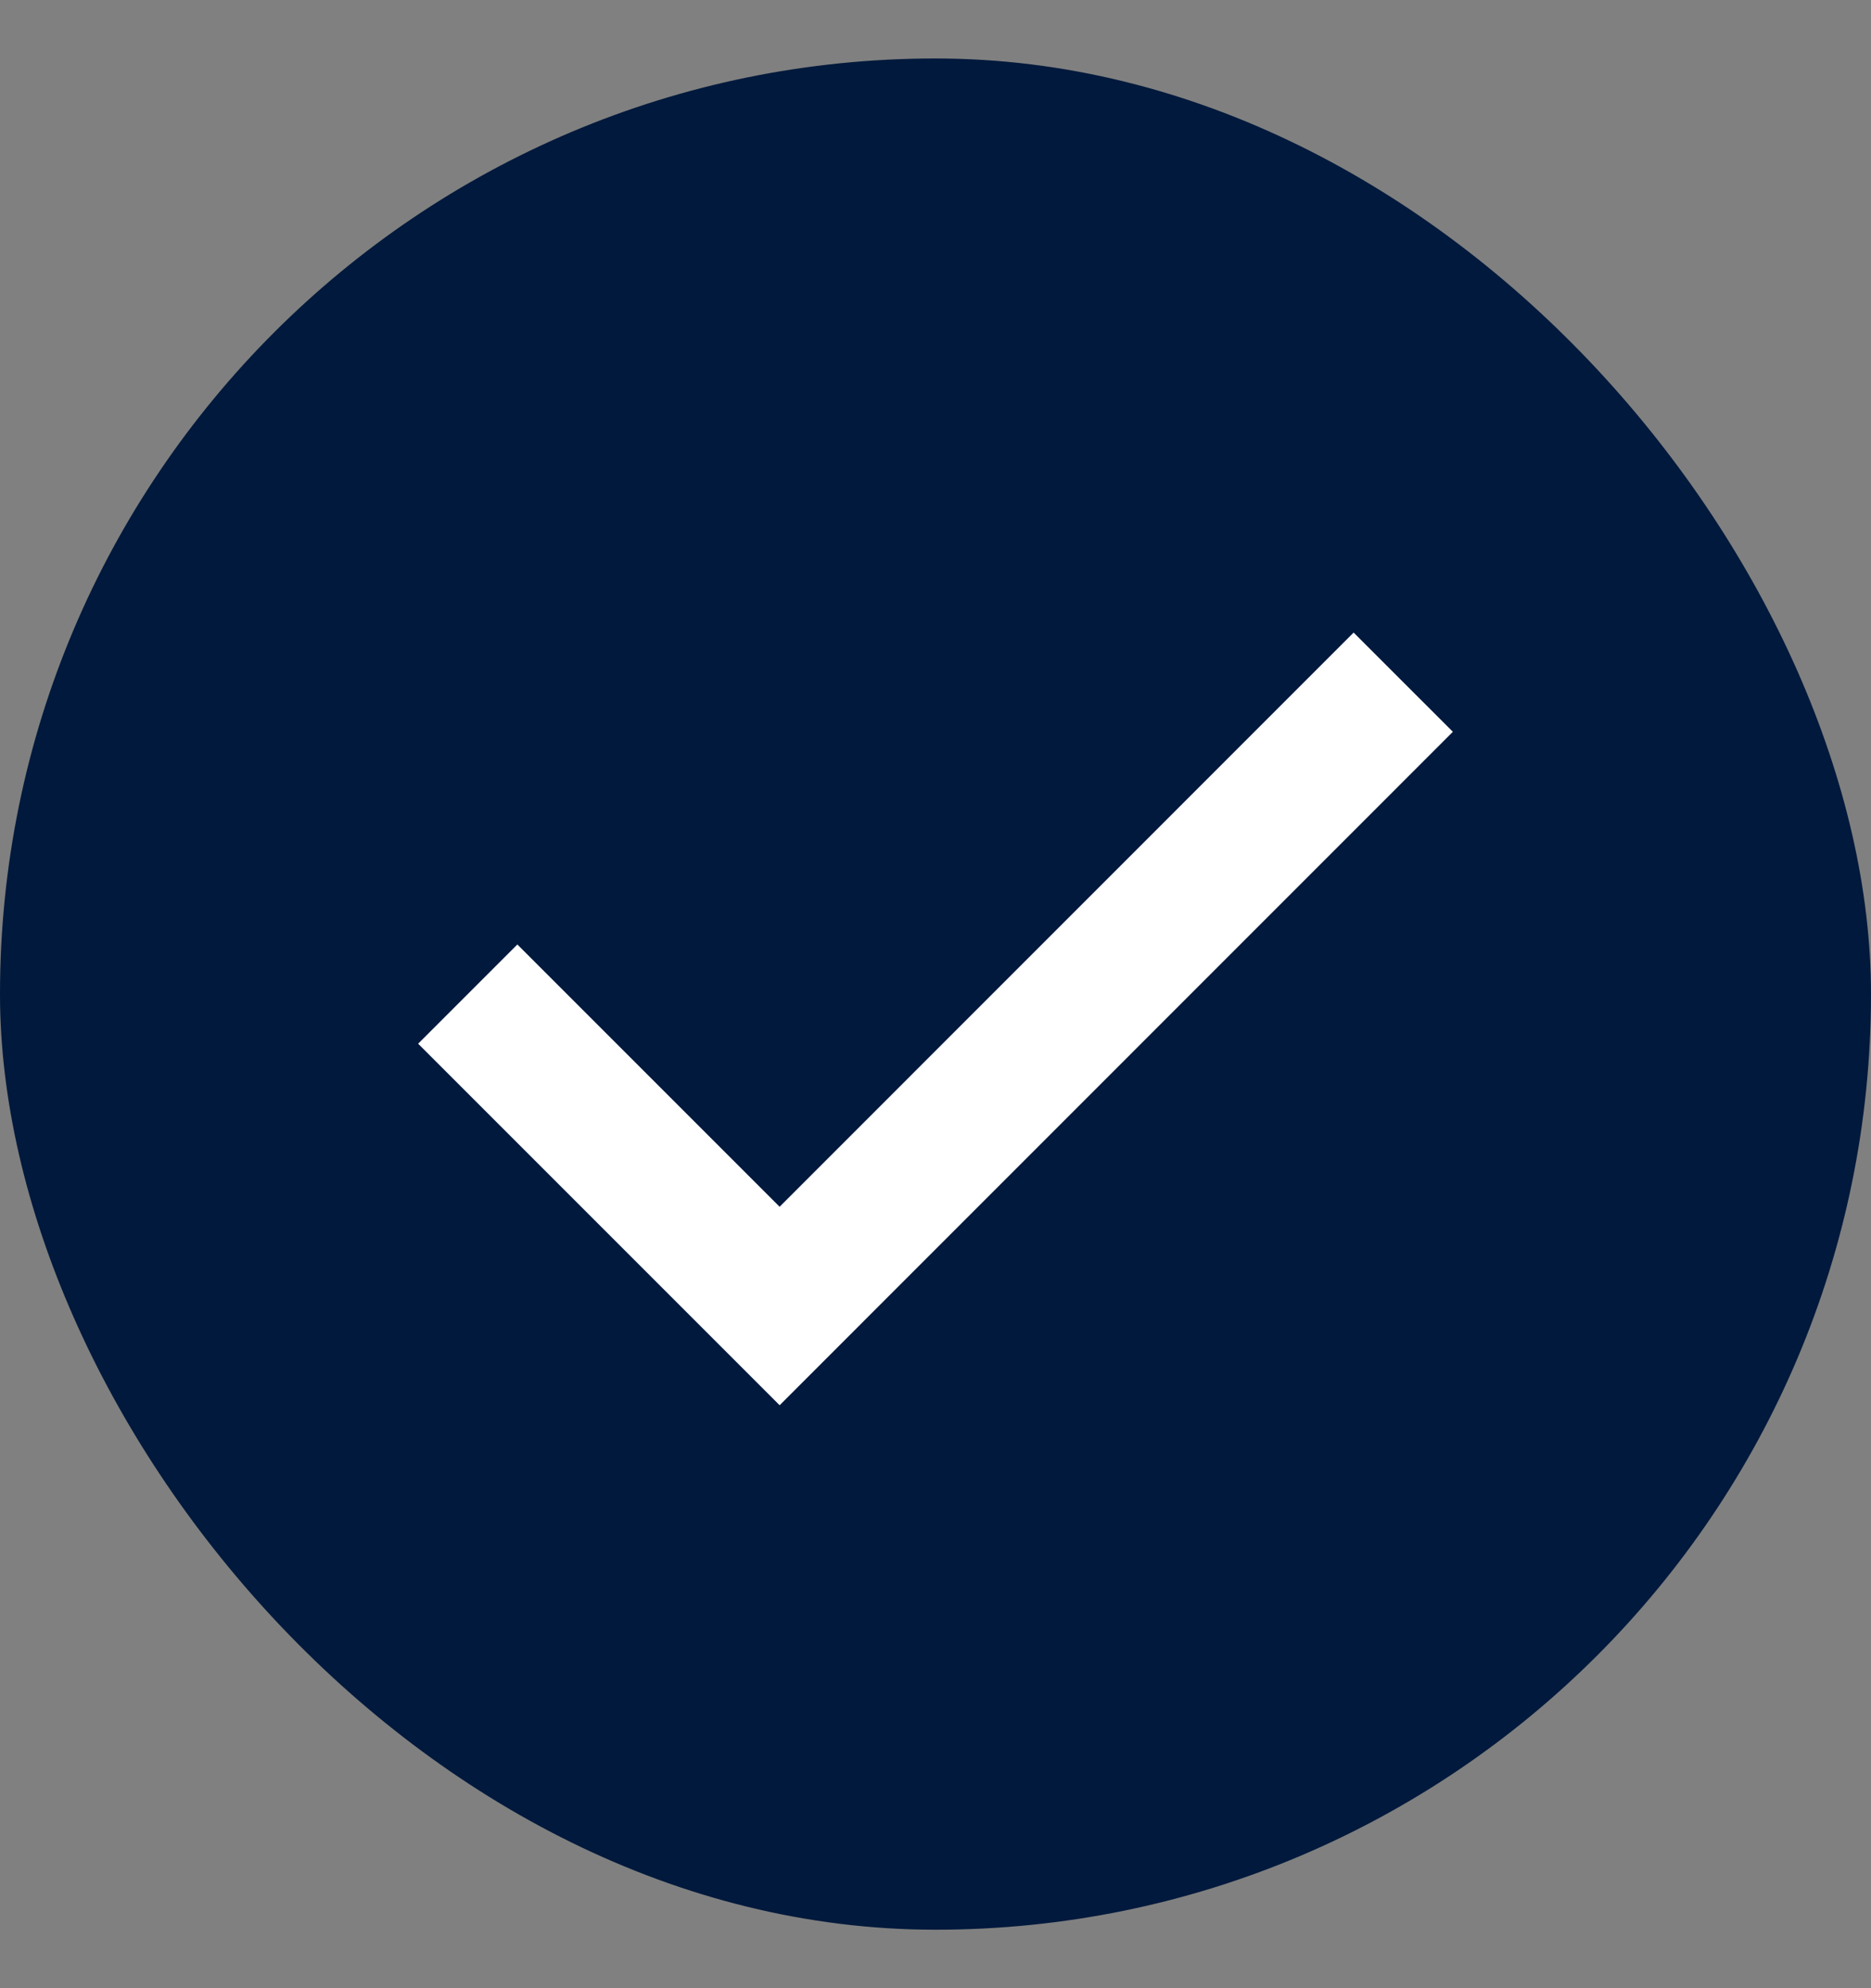 <svg width="16" height="17" viewBox="0 0 16 17" fill="none" xmlns="http://www.w3.org/2000/svg">
<rect x="0" y="0" width="16" height="17" fill="#808080" stroke="none"/>
<rect y="0.5" width="16" height="16" rx="8" fill="#00193C"/>
<path d="M4 8.5L6.667 11.167L12 5.833" stroke="white" stroke-width="1.2"/>
</svg>
